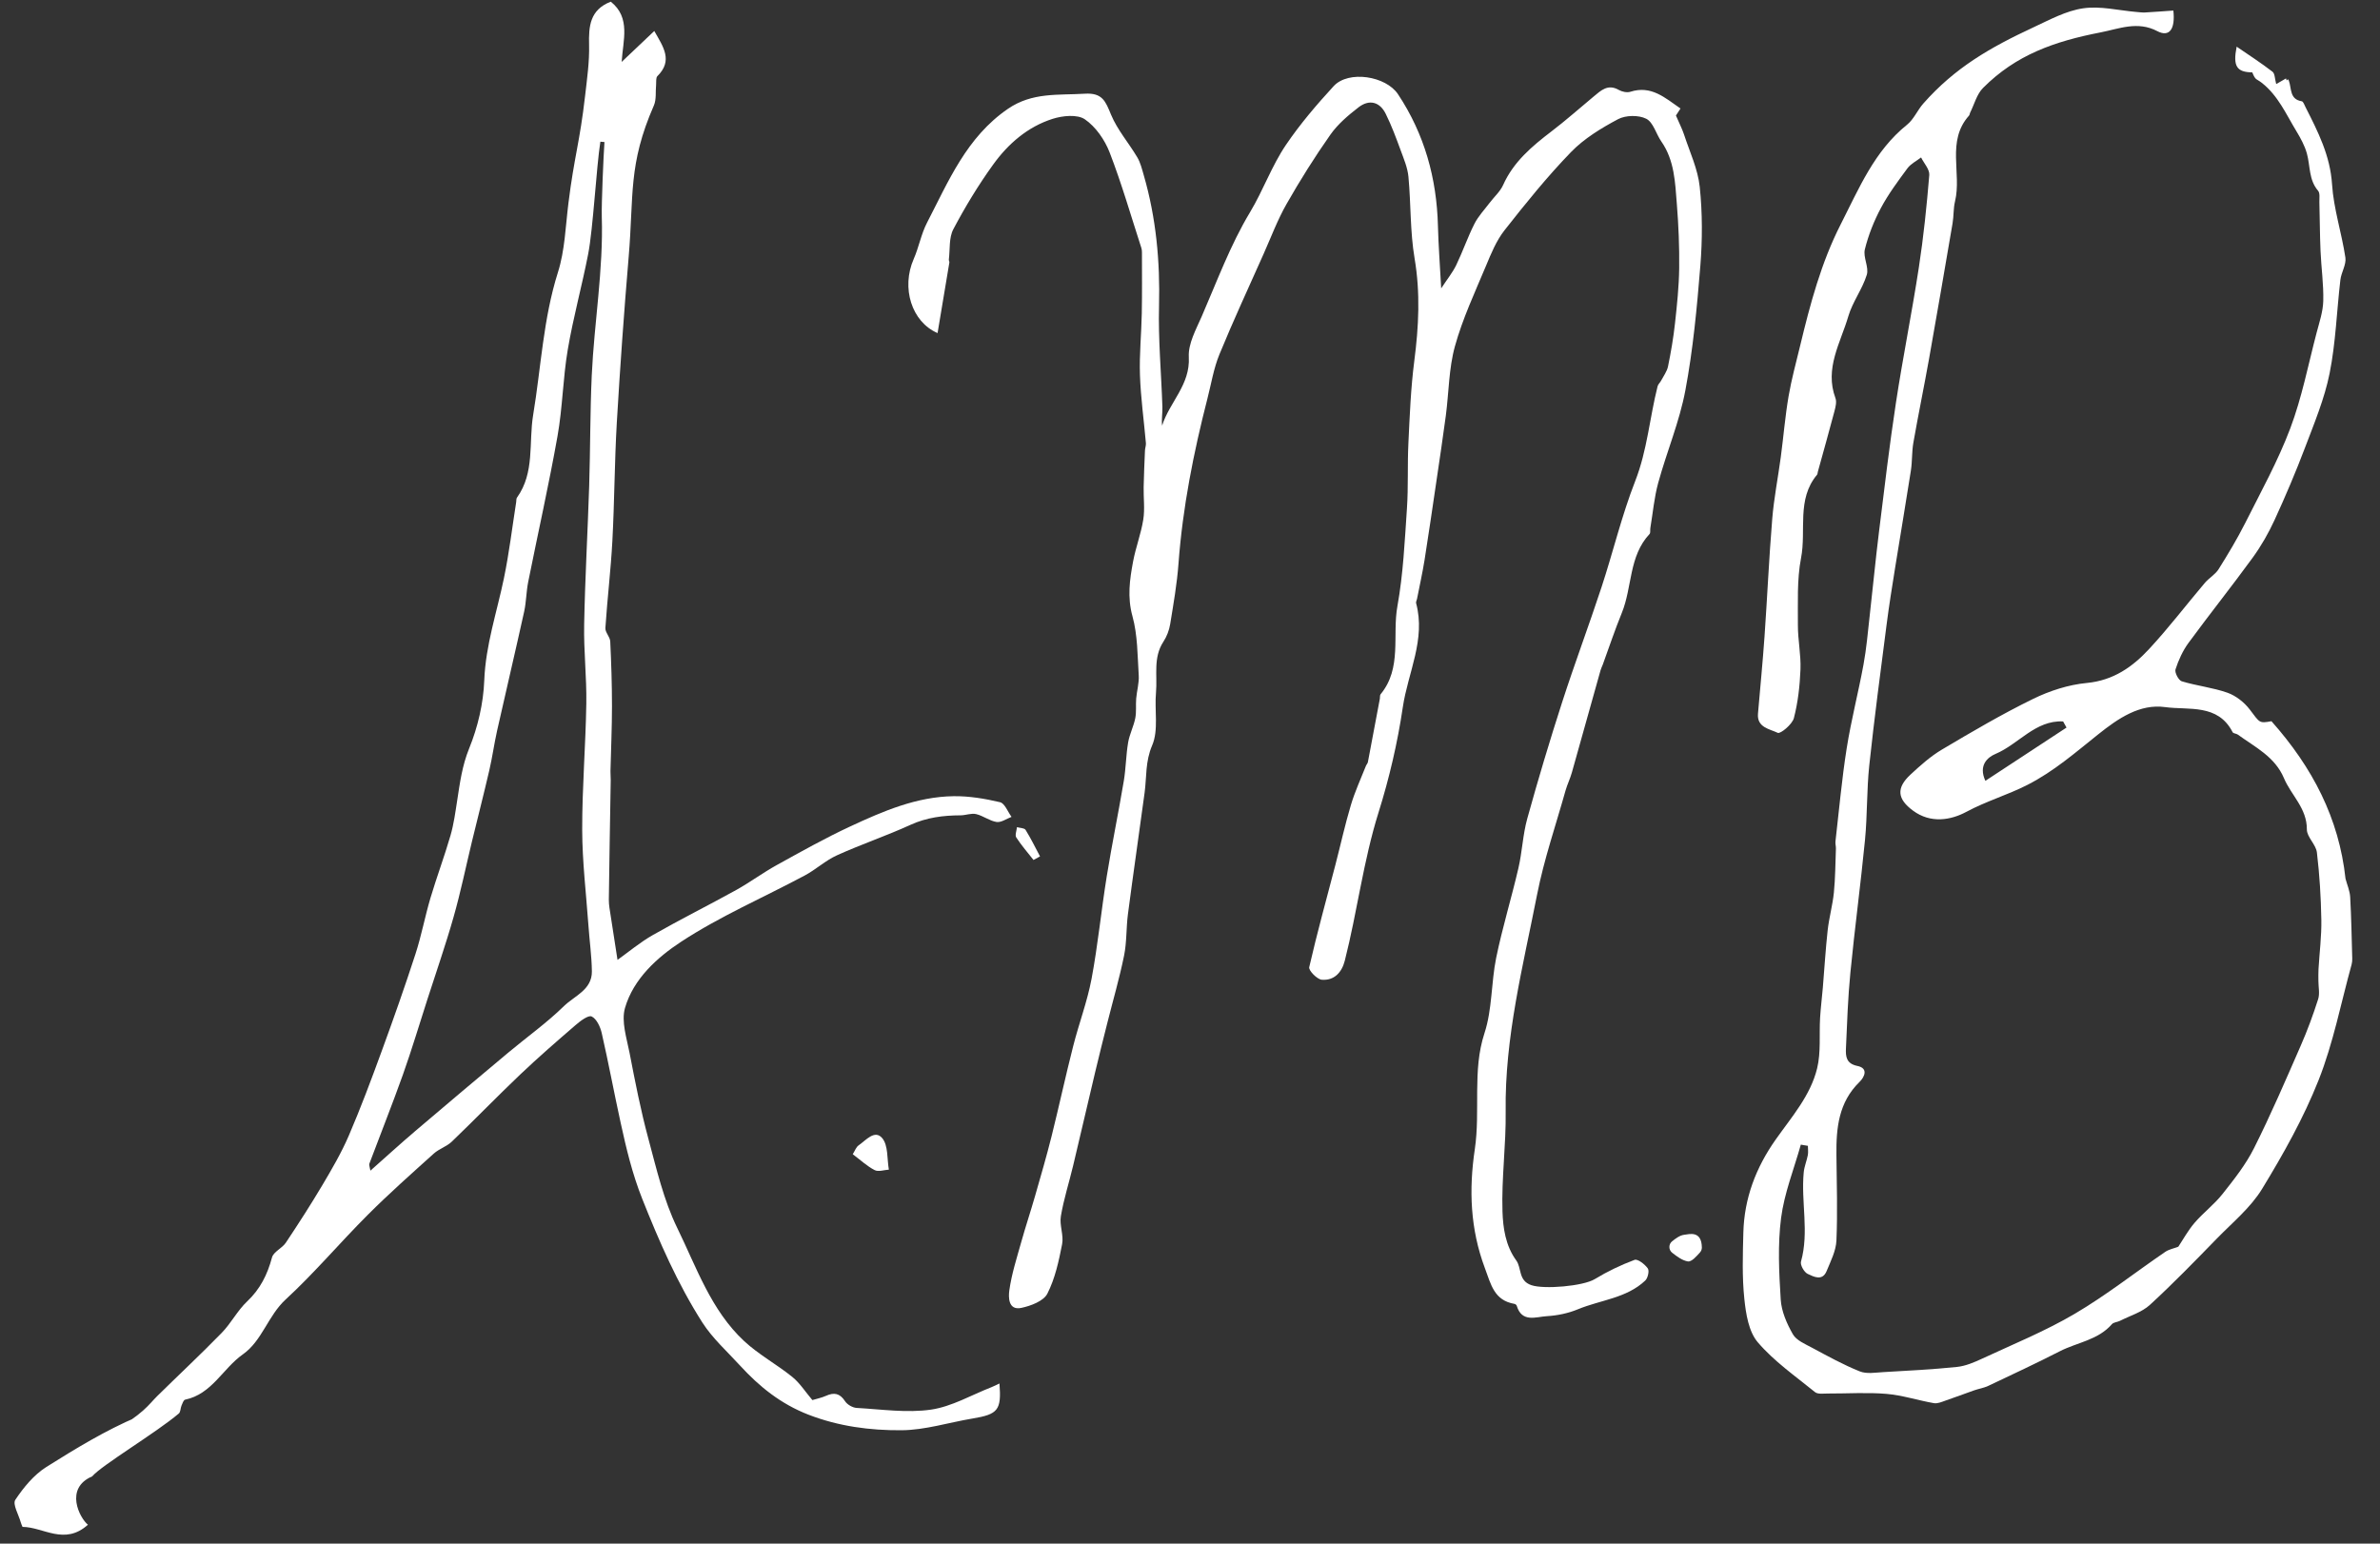 <svg width="74" height="48" viewBox="0 0 74 48" fill="none" xmlns="http://www.w3.org/2000/svg">
<rect x="0" y="0" width="74" height="48" fill="#333333" stroke="none"/>
<path d="M70.623 22.424C71.907 23.869 72.725 25.448 72.928 27.324C72.979 27.515 73.063 27.704 73.073 27.897C73.109 28.532 73.119 29.171 73.137 29.807C73.138 29.868 73.134 29.93 73.118 29.988C72.785 31.192 72.548 32.432 72.091 33.586C71.625 34.763 70.995 35.885 70.335 36.967C69.981 37.549 69.42 38.009 68.935 38.506C68.25 39.209 67.567 39.914 66.844 40.577C66.594 40.806 66.228 40.913 65.914 41.072C65.833 41.113 65.717 41.115 65.664 41.176C65.234 41.671 64.587 41.741 64.047 42.017C63.312 42.393 62.564 42.742 61.818 43.095C61.68 43.16 61.524 43.183 61.379 43.234C61.083 43.337 60.79 43.451 60.493 43.551C60.376 43.592 60.245 43.651 60.132 43.632C59.637 43.546 59.151 43.385 58.653 43.343C58.049 43.292 57.437 43.335 56.829 43.332C56.696 43.332 56.521 43.359 56.434 43.289C55.822 42.792 55.16 42.331 54.654 41.739C54.371 41.408 54.284 40.856 54.236 40.391C54.164 39.71 54.187 39.015 54.205 38.329C54.232 37.262 54.596 36.305 55.211 35.434C55.705 34.733 56.293 34.069 56.499 33.22C56.621 32.719 56.56 32.175 56.591 31.651C56.61 31.338 56.649 31.027 56.676 30.714C56.726 30.12 56.761 29.525 56.826 28.932C56.87 28.537 56.98 28.149 57.02 27.754C57.065 27.302 57.066 26.845 57.083 26.39C57.086 26.315 57.061 26.24 57.069 26.166C57.181 25.2 57.266 24.229 57.418 23.27C57.556 22.397 57.78 21.539 57.94 20.669C58.033 20.168 58.076 19.657 58.133 19.149C58.232 18.278 58.315 17.403 58.423 16.532C58.589 15.192 58.747 13.849 58.951 12.513C59.165 11.11 59.447 9.718 59.662 8.315C59.808 7.363 59.907 6.403 59.986 5.442C60 5.268 59.821 5.078 59.731 4.896C59.588 5.006 59.412 5.093 59.308 5.232C59.014 5.63 58.714 6.033 58.482 6.468C58.266 6.872 58.093 7.31 57.983 7.753C57.922 7.997 58.116 8.31 58.043 8.545C57.905 8.993 57.599 9.389 57.468 9.837C57.227 10.662 56.724 11.455 57.069 12.381C57.112 12.498 57.071 12.658 57.037 12.789C56.871 13.418 56.694 14.044 56.521 14.671C56.513 14.701 56.514 14.739 56.497 14.761C55.853 15.529 56.167 16.489 55.999 17.351C55.868 18.03 55.905 18.745 55.901 19.444C55.9 19.901 55.999 20.361 55.981 20.817C55.961 21.324 55.904 21.84 55.776 22.33C55.725 22.525 55.357 22.828 55.275 22.788C55.03 22.669 54.622 22.625 54.66 22.191C54.728 21.388 54.808 20.585 54.864 19.782C54.949 18.567 55.003 17.35 55.103 16.136C55.156 15.492 55.283 14.854 55.369 14.213C55.453 13.584 55.504 12.948 55.611 12.323C55.702 11.793 55.845 11.271 55.972 10.746C56.283 9.453 56.625 8.166 57.232 6.976C57.798 5.867 58.276 4.695 59.296 3.877C59.504 3.71 59.617 3.428 59.799 3.221C60.782 2.107 61.864 1.483 63.228 0.848C63.728 0.616 64.237 0.336 64.768 0.259C65.303 0.18 65.872 0.325 66.426 0.372C66.515 0.379 66.605 0.392 66.693 0.388C66.988 0.372 67.282 0.348 67.575 0.328C67.64 0.913 67.447 1.162 67.079 0.97C66.463 0.645 65.885 0.896 65.318 1.006C63.872 1.287 62.684 1.705 61.659 2.733C61.462 2.929 61.386 3.246 61.255 3.506C61.241 3.533 61.242 3.572 61.223 3.593C60.509 4.389 61 5.384 60.786 6.263C60.733 6.483 60.749 6.719 60.71 6.944C60.47 8.351 60.228 9.758 59.978 11.163C59.823 12.031 59.644 12.894 59.492 13.762C59.441 14.048 59.459 14.346 59.414 14.634C59.26 15.627 59.09 16.617 58.931 17.61C58.834 18.216 58.736 18.821 58.658 19.43C58.47 20.886 58.276 22.342 58.12 23.802C58.039 24.567 58.062 25.345 57.988 26.111C57.854 27.49 57.668 28.864 57.533 30.244C57.456 31.027 57.43 31.815 57.395 32.601C57.384 32.85 57.402 33.075 57.751 33.146C58.105 33.218 57.968 33.496 57.817 33.643C57.168 34.276 57.09 35.073 57.099 35.907C57.108 36.797 57.137 37.688 57.099 38.576C57.085 38.896 56.921 39.215 56.795 39.522C56.664 39.846 56.392 39.7 56.205 39.612C56.095 39.561 55.968 39.335 55.997 39.23C56.255 38.309 55.994 37.378 56.082 36.456C56.099 36.274 56.175 36.099 56.21 35.918C56.227 35.826 56.212 35.727 56.212 35.63C56.139 35.618 56.065 35.605 55.992 35.593C55.779 36.353 55.478 37.1 55.378 37.875C55.271 38.708 55.314 39.568 55.367 40.411C55.39 40.779 55.557 41.161 55.745 41.489C55.854 41.68 56.124 41.792 56.339 41.907C56.825 42.168 57.312 42.438 57.823 42.643C58.039 42.73 58.317 42.68 58.564 42.666C59.327 42.622 60.089 42.584 60.848 42.505C61.116 42.477 61.384 42.362 61.633 42.246C62.598 41.797 63.591 41.393 64.505 40.855C65.484 40.28 66.383 39.569 67.323 38.927C67.436 38.85 67.583 38.823 67.729 38.767C67.875 38.548 68.029 38.264 68.234 38.025C68.505 37.709 68.847 37.453 69.103 37.128C69.461 36.676 69.827 36.214 70.083 35.702C70.606 34.662 71.066 33.589 71.533 32.521C71.741 32.047 71.92 31.56 72.077 31.068C72.132 30.896 72.085 30.692 72.085 30.502C72.085 30.381 72.081 30.258 72.088 30.137C72.118 29.625 72.185 29.112 72.176 28.601C72.164 27.902 72.121 27.2 72.038 26.506C72.008 26.258 71.724 26.028 71.726 25.79C71.73 25.132 71.239 24.731 71.014 24.198C70.73 23.527 70.115 23.233 69.581 22.844C69.533 22.808 69.44 22.81 69.418 22.768C68.96 21.874 68.05 22.088 67.322 21.988C66.528 21.878 65.859 22.34 65.238 22.835C64.534 23.396 63.865 23.984 63.036 24.407C62.419 24.721 61.755 24.913 61.144 25.242C60.655 25.505 60.03 25.614 59.48 25.207C58.992 24.847 58.951 24.504 59.403 24.085C59.709 23.802 60.026 23.517 60.381 23.307C61.309 22.756 62.243 22.207 63.211 21.734C63.729 21.48 64.315 21.291 64.886 21.237C65.712 21.158 66.308 20.736 66.823 20.179C67.432 19.523 67.975 18.808 68.555 18.124C68.684 17.972 68.877 17.866 68.981 17.7C69.274 17.233 69.56 16.758 69.808 16.266C70.296 15.295 70.827 14.336 71.209 13.323C71.571 12.365 71.767 11.345 72.028 10.35C72.114 10.022 72.228 9.69 72.236 9.357C72.249 8.84 72.173 8.322 72.151 7.803C72.129 7.297 72.129 6.789 72.115 6.283C72.112 6.163 72.139 6.006 72.075 5.932C71.782 5.591 71.834 5.162 71.727 4.774C71.659 4.529 71.531 4.295 71.398 4.075C71.078 3.549 70.835 2.977 70.323 2.574C70.157 2.444 70.132 2.509 70.029 2.251C69.55 2.243 69.42 2.067 69.543 1.451C69.923 1.711 70.301 1.956 70.657 2.23C70.734 2.289 70.728 2.454 70.773 2.614C70.849 2.57 70.939 2.519 71.079 2.438C71.109 2.6 71.118 2.378 71.167 2.513C71.254 2.749 71.184 3.088 71.567 3.149C71.616 3.157 71.652 3.27 71.687 3.337C72.072 4.095 72.451 4.838 72.509 5.73C72.558 6.496 72.81 7.246 72.924 8.011C72.956 8.229 72.795 8.469 72.768 8.704C72.654 9.673 72.624 10.657 72.433 11.61C72.274 12.402 71.954 13.165 71.666 13.926C71.378 14.686 71.059 15.436 70.719 16.175C70.532 16.581 70.306 16.976 70.044 17.337C69.393 18.232 68.701 19.098 68.046 19.991C67.868 20.235 67.735 20.526 67.642 20.814C67.61 20.911 67.737 21.155 67.836 21.185C68.303 21.327 68.8 21.379 69.259 21.541C69.52 21.634 69.779 21.838 69.949 22.061C70.266 22.477 70.238 22.498 70.627 22.426L70.623 22.424ZM61.73 24.28C62.598 23.711 63.425 23.167 64.253 22.624C64.218 22.561 64.182 22.497 64.147 22.433C63.285 22.389 62.762 23.142 62.046 23.443C61.799 23.547 61.508 23.796 61.73 24.28Z" fill="white"/>
<path d="M29.146 10.355C28.346 10.006 28.014 8.954 28.41 8.052C28.57 7.687 28.64 7.28 28.822 6.928C29.493 5.632 30.052 4.267 31.339 3.384C32.098 2.863 32.902 2.965 33.727 2.914C34.282 2.879 34.375 3.156 34.545 3.566C34.741 4.038 35.095 4.443 35.36 4.89C35.459 5.057 35.507 5.257 35.562 5.447C35.947 6.775 36.072 8.129 36.037 9.514C36.01 10.56 36.108 11.609 36.142 12.658C36.147 12.847 36.111 13.037 36.133 13.235C36.362 12.505 37.011 11.97 36.963 11.101C36.94 10.687 37.188 10.244 37.366 9.836C37.84 8.745 38.256 7.614 38.865 6.602C39.278 5.915 39.541 5.157 39.984 4.504C40.422 3.858 40.937 3.255 41.467 2.678C41.928 2.178 43.094 2.363 43.469 2.932C44.292 4.175 44.672 5.546 44.709 7.027C44.725 7.639 44.772 8.25 44.81 8.967C44.993 8.687 45.162 8.48 45.276 8.247C45.479 7.826 45.632 7.379 45.843 6.961C45.963 6.723 46.155 6.521 46.318 6.305C46.457 6.121 46.643 5.959 46.735 5.754C47.058 5.032 47.63 4.551 48.237 4.087C48.688 3.744 49.113 3.364 49.55 3.002C49.778 2.813 49.992 2.601 50.332 2.796C50.433 2.854 50.589 2.887 50.694 2.853C51.341 2.647 51.765 3.038 52.251 3.374C52.171 3.498 52.109 3.592 52.109 3.592C52.218 3.846 52.305 4.013 52.362 4.187C52.538 4.725 52.791 5.258 52.849 5.811C52.934 6.621 52.933 7.452 52.868 8.265C52.763 9.561 52.642 10.863 52.402 12.139C52.219 13.115 51.823 14.048 51.559 15.01C51.433 15.469 51.392 15.951 51.313 16.422C51.303 16.484 51.322 16.568 51.289 16.604C50.641 17.296 50.754 18.252 50.427 19.056C50.211 19.586 50.03 20.128 49.834 20.666C49.812 20.724 49.783 20.78 49.766 20.839C49.468 21.901 49.173 22.963 48.873 24.023C48.82 24.212 48.731 24.392 48.677 24.58C48.375 25.658 48.007 26.722 47.792 27.817C47.354 30.047 46.783 32.259 46.815 34.563C46.829 35.6 46.683 36.639 46.716 37.673C46.733 38.182 46.809 38.733 47.143 39.192C47.318 39.432 47.201 39.825 47.618 39.964C48.014 40.096 49.223 39.995 49.586 39.774C49.977 39.536 50.395 39.336 50.823 39.176C50.92 39.14 51.143 39.313 51.234 39.442C51.287 39.516 51.236 39.741 51.156 39.818C50.574 40.37 49.766 40.421 49.065 40.711C48.762 40.837 48.421 40.908 48.092 40.927C47.756 40.947 47.32 41.137 47.159 40.603C47.152 40.578 47.116 40.55 47.09 40.545C46.456 40.437 46.36 39.945 46.168 39.431C45.713 38.213 45.668 36.996 45.856 35.732C45.944 35.137 45.924 34.523 45.929 33.918C45.936 33.31 45.959 32.73 46.157 32.123C46.4 31.383 46.362 30.556 46.52 29.783C46.712 28.846 46.995 27.928 47.211 26.996C47.329 26.489 47.347 25.959 47.485 25.46C47.822 24.243 48.184 23.033 48.572 21.832C48.959 20.633 49.402 19.454 49.796 18.257C50.156 17.161 50.423 16.031 50.843 14.958C51.219 13.998 51.291 12.989 51.539 12.011C51.555 11.948 51.616 11.897 51.648 11.836C51.724 11.691 51.831 11.55 51.863 11.394C51.954 10.95 52.031 10.501 52.08 10.052C52.143 9.482 52.203 8.909 52.21 8.338C52.218 7.672 52.19 7.005 52.137 6.343C52.084 5.674 52.065 4.989 51.656 4.401C51.491 4.165 51.406 3.804 51.186 3.693C50.95 3.573 50.546 3.58 50.309 3.706C49.785 3.985 49.254 4.308 48.846 4.729C48.106 5.493 47.435 6.326 46.777 7.163C46.526 7.483 46.363 7.882 46.204 8.264C45.859 9.09 45.475 9.909 45.237 10.768C45.046 11.458 45.049 12.202 44.955 12.92C44.864 13.607 44.76 14.293 44.659 14.979C44.539 15.79 44.422 16.601 44.293 17.412C44.228 17.817 44.138 18.219 44.059 18.621C44.051 18.666 44.02 18.716 44.03 18.754C44.335 19.886 43.776 20.916 43.617 21.989C43.454 23.095 43.196 24.199 42.861 25.267C42.388 26.778 42.201 28.347 41.813 29.873C41.719 30.242 41.48 30.497 41.096 30.465C40.95 30.451 40.683 30.177 40.707 30.075C40.951 29.009 41.245 27.954 41.52 26.896C41.682 26.274 41.819 25.645 42.003 25.031C42.126 24.618 42.309 24.223 42.468 23.82C42.485 23.777 42.523 23.74 42.531 23.698C42.657 23.041 42.78 22.384 42.903 21.726C42.912 21.68 42.9 21.62 42.925 21.59C43.6 20.772 43.283 19.758 43.45 18.842C43.63 17.847 43.676 16.826 43.745 15.814C43.791 15.136 43.757 14.452 43.791 13.771C43.832 12.92 43.865 12.065 43.974 11.222C44.112 10.156 44.165 9.108 43.983 8.035C43.842 7.202 43.871 6.342 43.792 5.497C43.766 5.218 43.649 4.943 43.551 4.676C43.41 4.293 43.268 3.907 43.087 3.542C42.901 3.163 42.572 3.082 42.243 3.335C41.92 3.584 41.595 3.86 41.364 4.189C40.875 4.884 40.421 5.608 40 6.347C39.72 6.84 39.519 7.378 39.288 7.897C38.825 8.936 38.346 9.969 37.914 11.021C37.736 11.456 37.66 11.934 37.542 12.393C37.11 14.078 36.772 15.777 36.643 17.517C36.597 18.151 36.486 18.779 36.384 19.407C36.353 19.597 36.278 19.795 36.172 19.956C35.848 20.449 35.99 21.004 35.943 21.53C35.892 22.083 36.029 22.701 35.823 23.179C35.608 23.681 35.654 24.157 35.589 24.646C35.419 25.906 35.235 27.166 35.07 28.427C35.014 28.855 35.036 29.296 34.95 29.716C34.807 30.418 34.606 31.107 34.431 31.802C34.3 32.321 34.17 32.841 34.046 33.361C33.817 34.323 33.596 35.287 33.366 36.248C33.241 36.772 33.074 37.288 32.985 37.818C32.937 38.097 33.078 38.41 33.024 38.687C32.921 39.214 32.805 39.757 32.564 40.228C32.447 40.458 32.052 40.606 31.757 40.669C31.342 40.757 31.355 40.324 31.382 40.127C31.453 39.616 31.615 39.116 31.755 38.615C31.889 38.137 32.046 37.666 32.183 37.189C32.361 36.568 32.542 35.949 32.698 35.324C32.929 34.397 33.13 33.463 33.366 32.537C33.544 31.833 33.805 31.148 33.939 30.438C34.137 29.382 34.241 28.308 34.412 27.247C34.572 26.256 34.776 25.273 34.942 24.283C35.008 23.889 35.009 23.484 35.076 23.09C35.119 22.833 35.247 22.591 35.298 22.334C35.338 22.136 35.31 21.925 35.327 21.721C35.347 21.48 35.421 21.239 35.406 21.002C35.367 20.384 35.373 19.746 35.21 19.158C35.048 18.569 35.125 18.025 35.229 17.468C35.311 17.026 35.477 16.6 35.547 16.157C35.6 15.828 35.552 15.484 35.559 15.147C35.566 14.767 35.584 14.388 35.6 14.009C35.603 13.932 35.635 13.854 35.629 13.779C35.567 13.073 35.468 12.368 35.444 11.661C35.422 11.023 35.489 10.383 35.501 9.744C35.513 9.111 35.506 8.479 35.506 7.846C35.506 7.8 35.501 7.752 35.487 7.708C35.165 6.716 34.877 5.712 34.502 4.742C34.351 4.35 34.069 3.942 33.731 3.71C33.498 3.55 33.039 3.596 32.727 3.696C31.952 3.943 31.344 4.472 30.877 5.121C30.418 5.758 30.007 6.435 29.641 7.129C29.501 7.394 29.541 7.755 29.502 8.071C29.498 8.1 29.523 8.133 29.518 8.162C29.399 8.885 29.276 9.608 29.151 10.358L29.146 10.355Z" fill="white"/>
<path d="M2.867 45.908C1.994 46.279 2.479 47.207 2.734 47.412C2.003 48.067 1.351 47.483 0.7 47.479C0.675 47.418 0.656 47.378 0.645 47.336C0.579 47.098 0.386 46.774 0.476 46.638C0.733 46.251 1.056 45.859 1.443 45.615C2.352 45.044 3.281 44.478 4.265 44.06C5.216 43.655 2.508 45.076 3.393 44.575C4.478 43.962 4.614 43.681 4.889 43.411C5.556 42.755 6.241 42.115 6.894 41.445C7.185 41.147 7.382 40.753 7.683 40.469C8.091 40.084 8.315 39.633 8.457 39.101C8.505 38.923 8.772 38.815 8.888 38.641C9.28 38.053 9.663 37.458 10.024 36.851C10.32 36.351 10.616 35.845 10.845 35.313C11.216 34.45 11.546 33.568 11.868 32.685C12.234 31.685 12.588 30.68 12.917 29.668C13.103 29.096 13.213 28.5 13.384 27.923C13.578 27.271 13.818 26.633 14.007 25.98C14.11 25.625 14.159 25.252 14.216 24.885C14.3 24.339 14.37 23.808 14.587 23.273C14.857 22.611 15.03 21.87 15.057 21.156C15.1 20.054 15.451 19.033 15.669 17.978C15.831 17.195 15.926 16.399 16.05 15.608C16.058 15.563 16.049 15.507 16.073 15.475C16.634 14.693 16.434 13.766 16.577 12.903C16.823 11.424 16.889 9.916 17.348 8.466C17.564 7.783 17.584 7.036 17.674 6.316C17.855 4.859 18.027 4.43 18.193 2.972C18.253 2.449 18.329 1.921 18.316 1.397C18.301 0.815 18.341 0.304 18.991 0.052C19.618 0.551 19.369 1.256 19.329 1.925C19.672 1.6 19.996 1.294 20.343 0.964C20.624 1.457 20.931 1.882 20.441 2.366C20.389 2.417 20.408 2.542 20.4 2.634C20.378 2.85 20.413 3.09 20.331 3.279C19.526 5.12 19.71 6.064 19.547 7.988C19.402 9.704 19.279 11.423 19.178 13.143C19.107 14.367 19.106 15.596 19.04 16.822C18.992 17.724 18.882 18.623 18.823 19.526C18.813 19.661 18.966 19.801 18.974 19.944C19.006 20.613 19.028 21.285 19.028 21.957C19.028 22.631 18.997 23.305 18.981 23.979C18.979 24.072 18.991 24.166 18.989 24.259C18.969 25.497 18.945 26.734 18.93 27.972C18.928 28.141 18.963 28.311 18.988 28.479C19.052 28.909 19.12 29.339 19.2 29.848C19.548 29.599 19.905 29.299 20.304 29.072C21.155 28.587 22.033 28.149 22.89 27.675C23.322 27.435 23.721 27.137 24.154 26.898C24.907 26.482 25.66 26.059 26.439 25.697C27.458 25.223 28.5 24.774 29.649 24.758C30.131 24.751 30.623 24.834 31.094 24.945C31.24 24.979 31.334 25.243 31.451 25.401C31.296 25.459 31.13 25.581 30.987 25.56C30.768 25.527 30.57 25.366 30.351 25.315C30.201 25.279 30.029 25.352 29.868 25.353C29.328 25.355 28.811 25.419 28.306 25.65C27.557 25.992 26.773 26.256 26.023 26.596C25.666 26.757 25.367 27.04 25.019 27.225C23.735 27.911 22.385 28.492 21.173 29.287C20.436 29.771 19.697 30.434 19.433 31.341C19.312 31.761 19.485 32.279 19.575 32.742C19.747 33.635 19.922 34.53 20.159 35.407C20.412 36.346 20.634 37.316 21.056 38.181C21.654 39.404 22.106 40.744 23.14 41.704C23.593 42.125 24.154 42.426 24.637 42.818C24.872 43.009 25.041 43.28 25.259 43.536C25.393 43.495 25.545 43.465 25.681 43.404C25.933 43.291 26.112 43.321 26.274 43.57C26.343 43.677 26.509 43.773 26.637 43.78C27.407 43.823 28.194 43.941 28.946 43.833C29.593 43.739 30.202 43.379 30.827 43.135C30.909 43.103 30.986 43.061 31.076 43.02C31.14 43.851 31.033 43.977 30.235 44.11C29.497 44.233 28.763 44.47 28.025 44.474C27.051 44.481 26.078 44.354 25.137 43.99C24.281 43.658 23.612 43.121 23.011 42.464C22.609 42.025 22.154 41.617 21.837 41.123C21.067 39.916 20.498 38.61 19.967 37.274C19.658 36.496 19.473 35.714 19.298 34.915C19.094 33.985 18.921 33.05 18.709 32.123C18.665 31.929 18.549 31.679 18.395 31.607C18.291 31.559 18.041 31.75 17.893 31.878C17.313 32.378 16.734 32.881 16.179 33.408C15.458 34.094 14.765 34.811 14.046 35.501C13.888 35.652 13.654 35.722 13.49 35.869C12.798 36.493 12.098 37.112 11.44 37.771C10.572 38.637 9.78 39.581 8.88 40.409C8.33 40.918 8.149 41.694 7.551 42.114C6.927 42.554 6.587 43.351 5.756 43.523C5.708 43.533 5.671 43.639 5.643 43.708C5.609 43.788 5.616 43.906 5.559 43.954C4.847 44.558 3.163 45.559 2.864 45.91L2.867 45.908ZM18.795 4.417C18.752 4.413 18.71 4.41 18.667 4.406C18.543 5.196 18.441 7.114 18.288 7.898C18.095 8.892 17.823 9.871 17.654 10.868C17.502 11.757 17.493 12.671 17.335 13.559C17.065 15.078 16.725 16.583 16.423 18.095C16.362 18.397 16.364 18.713 16.298 19.015C16.025 20.253 15.733 21.488 15.455 22.725C15.364 23.133 15.308 23.549 15.213 23.956C15.042 24.695 14.853 25.43 14.674 26.167C14.485 26.951 14.323 27.742 14.102 28.517C13.858 29.378 13.562 30.224 13.288 31.078C13.036 31.859 12.802 32.645 12.527 33.418C12.196 34.347 11.83 35.263 11.484 36.186C11.469 36.228 11.498 36.286 11.517 36.402C12.014 35.962 12.457 35.557 12.914 35.168C13.872 34.352 14.834 33.542 15.799 32.735C16.377 32.251 16.997 31.811 17.533 31.286C17.859 30.967 18.41 30.779 18.403 30.205C18.397 29.725 18.328 29.246 18.295 28.767C18.224 27.78 18.105 26.794 18.102 25.807C18.099 24.497 18.209 23.188 18.23 21.878C18.243 21.06 18.147 20.24 18.163 19.422C18.19 17.984 18.273 16.547 18.319 15.109C18.355 13.964 18.347 12.817 18.399 11.673C18.475 10.027 18.763 8.394 18.711 6.737C18.699 6.339 18.765 4.818 18.794 4.419L18.795 4.417Z" fill="white"/>
<path d="M26.514 35.891C26.58 35.787 26.617 35.67 26.698 35.614C26.923 35.459 27.201 35.112 27.433 35.394C27.62 35.622 27.578 36.038 27.637 36.37C27.487 36.38 27.31 36.444 27.196 36.385C26.965 36.268 26.77 36.083 26.514 35.891Z" fill="white"/>
<path d="M52.915 38.79C52.916 38.849 52.893 38.905 52.854 38.948C52.754 39.057 52.597 39.245 52.477 39.224C52.305 39.193 52.149 39.077 51.994 38.956C51.877 38.866 51.876 38.689 51.991 38.598C52.112 38.501 52.234 38.413 52.365 38.396C52.533 38.374 52.905 38.262 52.915 38.789V38.79Z" fill="white"/>
<path d="M32.134 26.741C31.952 26.509 31.757 26.286 31.598 26.041C31.552 25.969 31.61 25.829 31.62 25.721C31.712 25.748 31.851 25.745 31.888 25.806C32.053 26.071 32.19 26.354 32.337 26.63C32.269 26.667 32.202 26.704 32.134 26.741Z" fill="white"/>
</svg>
